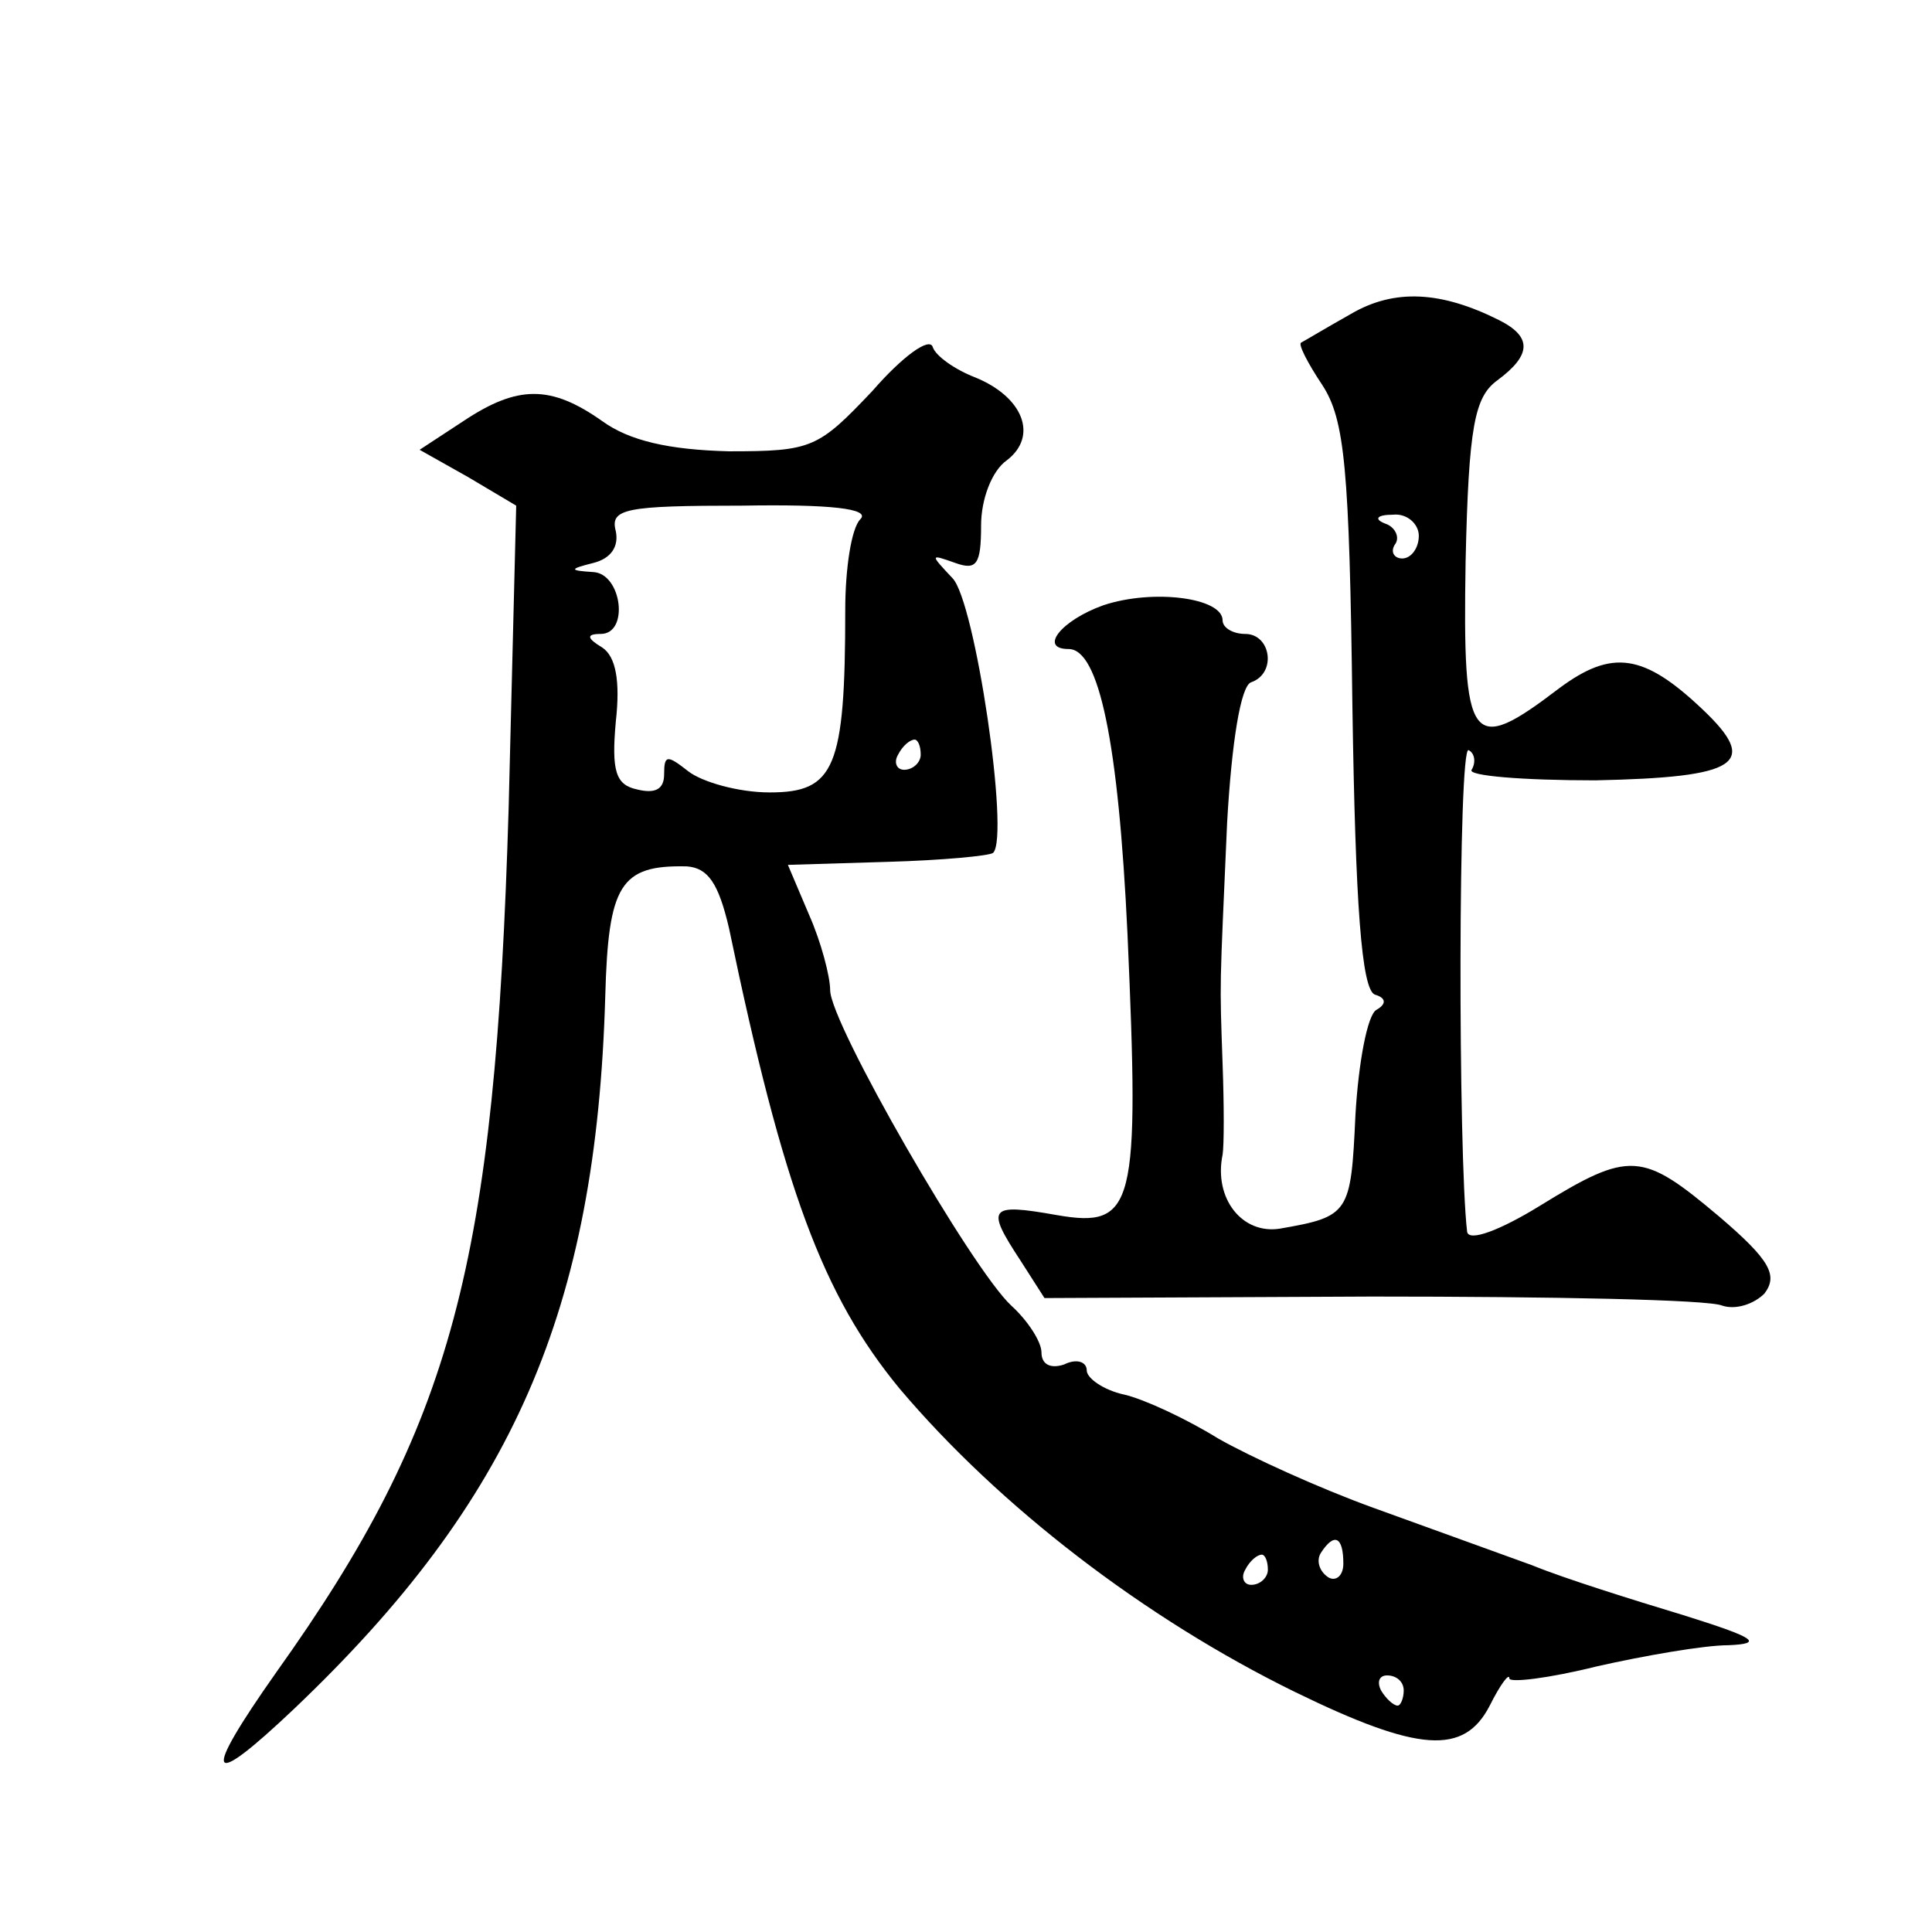 <?xml version="1.0" standalone="no"?>
<!DOCTYPE svg PUBLIC "-//W3C//DTD SVG 20010904//EN"
 "http://www.w3.org/TR/2001/REC-SVG-20010904/DTD/svg10.dtd">
<svg version="1.0" xmlns="http://www.w3.org/2000/svg"
 width="128pt" height="128pt" viewBox="0 0 128 128"
 preserveAspectRatio="xMidYMid meet">
<g transform="translate(0,128) scale(0.1,-0.1)"
fill="#0" stroke="none">
<path d="M895 1072 c-16 -9 -31 -18 -33 -19 -2 -1 4 -13 14 -28 15 -23 18 -55 20
-213 2 -131 6 -188 15 -191 7 -2 8 -6 1 -10 -6 -3 -12 -35 -14 -70 -3 -65 -4 -67
-50 -75 -25 -4 -44 20 -38 49 1 6 1 33 0 60 -2 58 -2 46 3 160 3 53 9 91 16 93
17 6 13 32 -4 32 -8 0 -15 4 -15 9 0 15 -46 21 -79 10 -28 -10 -43 -29 -23 -29
20 0 33 -61 39 -189 8 -181 5 -195 -47 -186 -45 8 -47 5 -24 -30 l16 -25 217 1
c119 0 223 -2 232 -6 9 -3 21 1 28 8 9 12 4 22 -30 51 -51 43 -59 44 -119 7 -26
-16 -47 -24 -48 -17 -6 51 -6 323 1 319 4 -2 5 -8 2 -13 -3 -4 34 -7 82 -7 95 2
109 11 71 47 -39 37 -60 40 -95 14 -59 -45 -64 -38 -62 84 2 90 6 109 21 120 23
17 23 29 1 40 -38 19 -69 21 -98 4z m45 -147 c0 -8 -5 -15 -11 -15 -5 0 -8 4 -5
9 4 5 0 12 -6 14 -8 3 -6 6 5 6 9 1 17 -6 17 -14z M578 1021 c-36 -38 -40 -40 -95
-40 -40 1 -66 7 -84 20 -34 24 -56 24 -92 0 l-29 -19 32 -18 32 -19 -5 -200 c-9
-303 -37 -409 -154 -573 -50 -71 -46 -79 12 -24 145 138 200 264 206 472 2 74 10
87 54 86 14 -1 21 -11 28 -41 36 -173 62 -243 113 -305 66 -78 162 -152 262 -201
82 -40 112 -42 129 -9 7 14 13 22 13 18 0 -3 26 0 58 8 31 7 71 14 87 14 24 1 18
5 -30 20 -33 10 -78 24 -100 33 -22 8 -69 25 -105 38 -36 13 -82 34 -103 46 -21
13 -49 26 -62 29 -14 3 -25 11 -25 16 0 6 -7 8 -15 4 -9 -3 -15 0 -15 8 0 7 -9
21 -20 31 -26 24 -120 187 -120 209 0 9 -6 32 -14 50 l-14 33 66 2 c36 1 68 4 70
6 11 11 -12 167 -27 182 -15 16 -15 16 2 10 14 -5 17 -1 17 25 0 17 7 36 17 43
21 16 11 42 -21 55 -13 5 -26 14 -28 20 -2 7 -20 -6 -40 -29z m-8 -85 c-6 -6 -10
-33 -10 -60 0 -105 -7 -121 -50 -121 -21 0 -45 7 -54 14 -14 11 -16 11 -16 -2 0
-10 -6 -13 -18 -10 -14 3 -17 12 -14 45 3 27 0 43 -9 49 -10 6 -11 9 -1 9 19 0
14 40 -5 41 -16 1 -16 2 0 6 12 3 17 11 15 21 -4 15 6 17 84 17 58 1 85 -2 78 -9z
m40 -156 c0 -5 -5 -10 -11 -10 -5 0 -7 5 -4 10 3 6 8 10 11 10 2 0 4 -4 4 -10z
m280 -536 c0 -8 -5 -12 -10 -9 -6 4 -8 11 -5 16 9 14 15 11 15 -7z m-50 -4 c0 -5
-5 -10 -11 -10 -5 0 -7 5 -4 10 3 6 8 10 11 10 2 0 4 -4 4 -10z m90 -80 c0 -5 -2
-10 -4 -10 -3 0 -8 5 -11 10 -3 6 -1 10 4 10 6 0 11 -4 11 -10z"/>
</g>
</svg>
